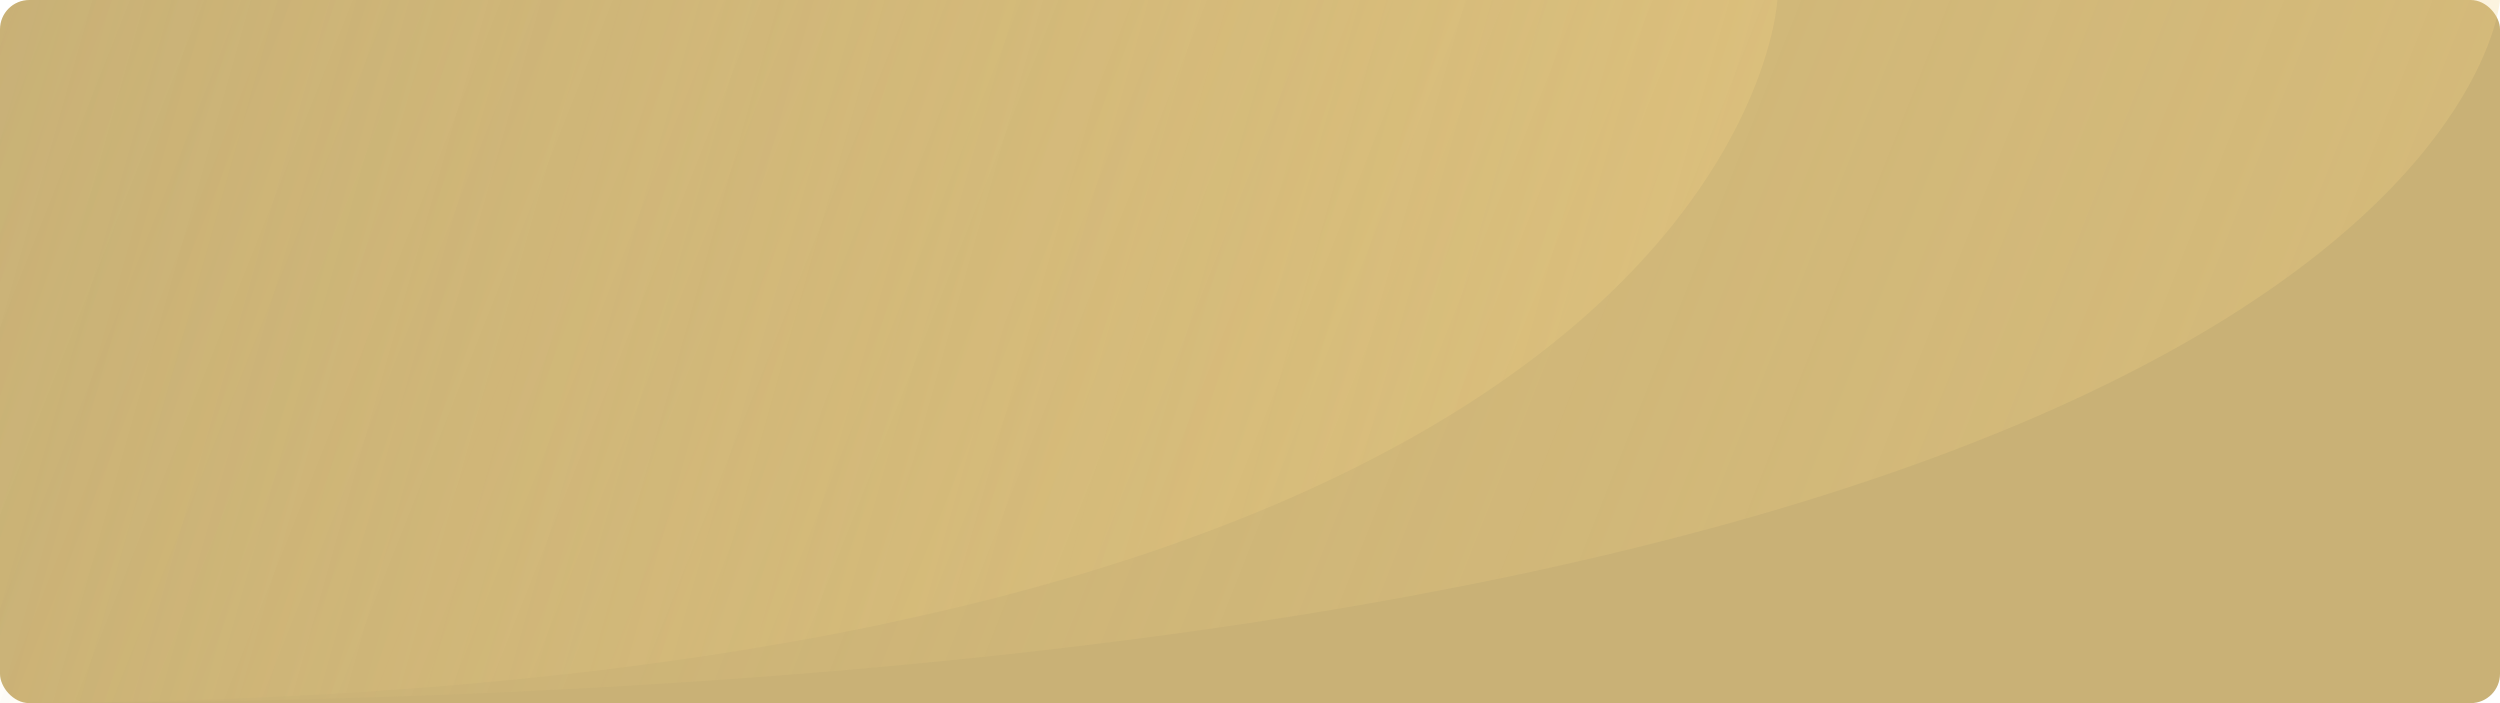 <svg width="256" height="72" viewBox="0 0 256 72" fill="none" xmlns="http://www.w3.org/2000/svg">
<rect width="256" height="72" rx="3" fill="#C9B176"/>
<path opacity="0.4" d="M0 0H182C182 0 178.5 72 0 72V0Z" fill="url(#paint0_linear_2333_27131)"/>
<path opacity="0.4" d="M0 0H256C256 0 251.077 72 0 72V0Z" fill="url(#paint1_linear_2333_27131)"/>
<defs>
<linearGradient id="paint0_linear_2333_27131" x1="255.5" y1="72" x2="4.94696e-07" y2="-1.75548e-06" gradientUnits="userSpaceOnUse">
<stop stop-color="#F4D385"/>
<stop offset="1" stop-color="#F4D385" stop-opacity="0"/>
</linearGradient>
<linearGradient id="paint1_linear_2333_27131" x1="359.385" y1="72" x2="24.134" y2="-60.886" gradientUnits="userSpaceOnUse">
<stop stop-color="#F4D385"/>
<stop offset="1" stop-color="#F4D385" stop-opacity="0"/>
</linearGradient>
</defs>
</svg>
